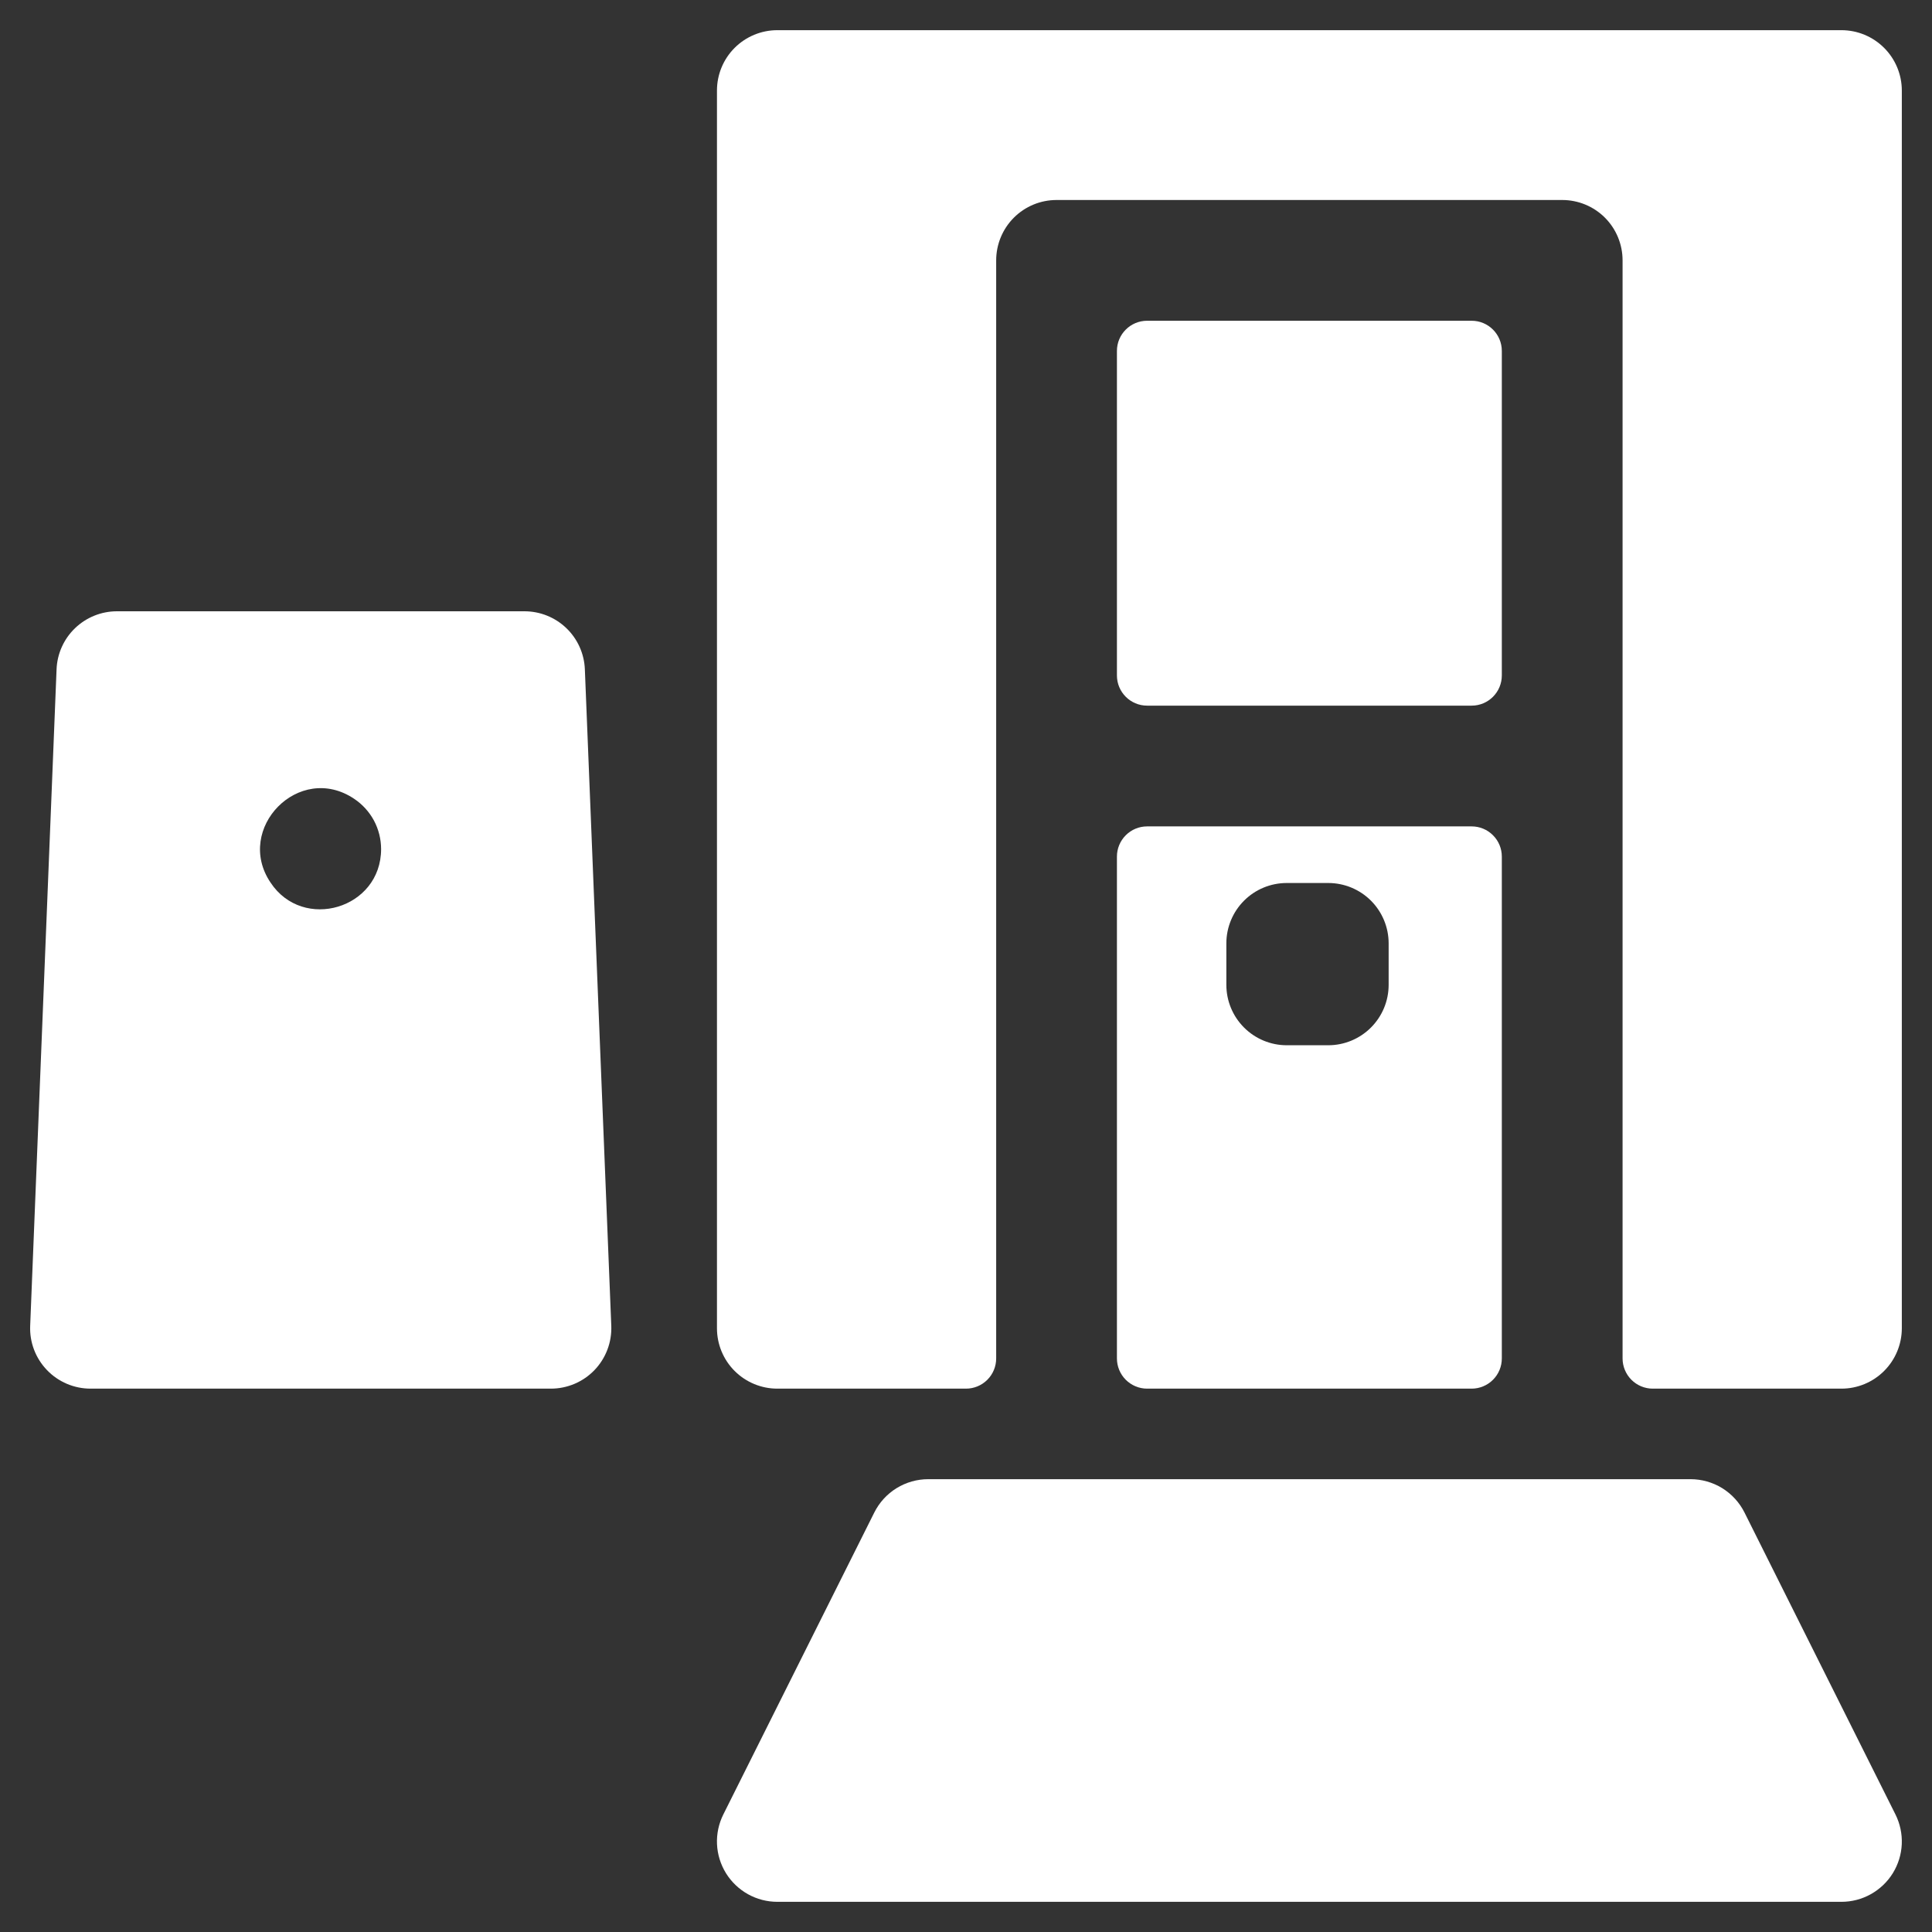 <svg width="50" height="50" viewBox="0 0 50 50" fill="none" xmlns="http://www.w3.org/2000/svg">
<rect x="0" y="0" width="50" height="50" fill="#333333" stroke="none"/>
<g clip-path="url(#clip0_5734_1608)">
<path d="M47.656 49.219H20.117C19.851 49.219 19.589 49.151 19.356 49.021C19.124 48.891 18.928 48.704 18.788 48.478C18.648 48.251 18.568 47.992 18.556 47.726C18.544 47.46 18.601 47.195 18.72 46.957L22.626 39.145C22.756 38.885 22.955 38.667 23.202 38.514C23.449 38.362 23.733 38.281 24.024 38.281H43.75C44.04 38.281 44.325 38.362 44.572 38.514C44.818 38.667 45.018 38.885 45.148 39.145L49.054 46.957C49.173 47.195 49.229 47.46 49.218 47.726C49.206 47.992 49.126 48.251 48.986 48.478C48.846 48.704 48.65 48.891 48.417 49.021C48.185 49.151 47.923 49.219 47.656 49.219Z" fill="white"/>
<path d="M15.136 17.32C15.12 16.917 14.948 16.535 14.657 16.256C14.366 15.976 13.977 15.82 13.573 15.82H3.027C2.623 15.82 2.235 15.976 1.943 16.256C1.652 16.535 1.48 16.917 1.464 17.32L0.781 34.312C0.772 34.523 0.806 34.733 0.881 34.93C0.956 35.127 1.07 35.306 1.216 35.458C1.361 35.61 1.537 35.73 1.73 35.813C1.924 35.895 2.132 35.938 2.343 35.938H14.257C14.468 35.938 14.676 35.895 14.87 35.813C15.064 35.73 15.239 35.61 15.385 35.458C15.531 35.306 15.644 35.127 15.719 34.93C15.794 34.733 15.828 34.523 15.82 34.312L15.136 17.32ZM7.001 22.84C6.061 21.445 7.742 19.715 9.167 20.674C9.381 20.817 9.556 21.01 9.678 21.236C9.799 21.463 9.862 21.716 9.863 21.973C9.863 23.52 7.842 24.114 7.001 22.84Z" fill="white"/>
<path d="M38.086 21.387H29.688C29.48 21.387 29.282 21.469 29.135 21.616C28.989 21.762 28.906 21.961 28.906 22.168V35.156C28.906 35.364 28.989 35.562 29.135 35.709C29.282 35.855 29.48 35.938 29.688 35.938H38.086C38.293 35.938 38.492 35.855 38.638 35.709C38.785 35.562 38.867 35.364 38.867 35.156V22.168C38.867 21.961 38.785 21.762 38.638 21.616C38.492 21.469 38.293 21.387 38.086 21.387ZM35.938 25.488C35.938 25.903 35.773 26.3 35.48 26.593C35.187 26.886 34.789 27.051 34.375 27.051H33.301C32.886 27.051 32.489 26.886 32.196 26.593C31.903 26.3 31.738 25.903 31.738 25.488V24.414C31.738 24 31.903 23.602 32.196 23.309C32.489 23.016 32.886 22.852 33.301 22.852H34.375C34.789 22.852 35.187 23.016 35.48 23.309C35.773 23.602 35.938 24 35.938 24.414V25.488Z" fill="white"/>
<path d="M47.656 0.781H20.117C19.703 0.781 19.305 0.946 19.012 1.239C18.719 1.532 18.555 1.929 18.555 2.344V34.375C18.555 34.789 18.719 35.187 19.012 35.48C19.305 35.773 19.703 35.938 20.117 35.938H25C25.207 35.938 25.406 35.855 25.552 35.709C25.699 35.562 25.781 35.364 25.781 35.156V6.738C25.781 6.324 25.946 5.926 26.239 5.633C26.532 5.34 26.929 5.176 27.344 5.176H40.43C40.844 5.176 41.242 5.34 41.535 5.633C41.828 5.926 41.992 6.324 41.992 6.738V35.156C41.992 35.364 42.075 35.562 42.221 35.709C42.367 35.855 42.566 35.938 42.773 35.938H47.656C48.071 35.938 48.468 35.773 48.761 35.48C49.054 35.187 49.219 34.789 49.219 34.375V2.344C49.219 1.929 49.054 1.532 48.761 1.239C48.468 0.946 48.071 0.781 47.656 0.781Z" fill="white"/>
<path d="M38.086 8.301H29.688C29.256 8.301 28.906 8.651 28.906 9.082V17.48C28.906 17.912 29.256 18.262 29.688 18.262H38.086C38.517 18.262 38.867 17.912 38.867 17.48V9.082C38.867 8.651 38.517 8.301 38.086 8.301Z" fill="white"/>
</g>
<defs>
<clipPath id="clip0_5734_1608">
<rect width="50" height="50" fill="white"/>
</clipPath>
</defs>
</svg>
